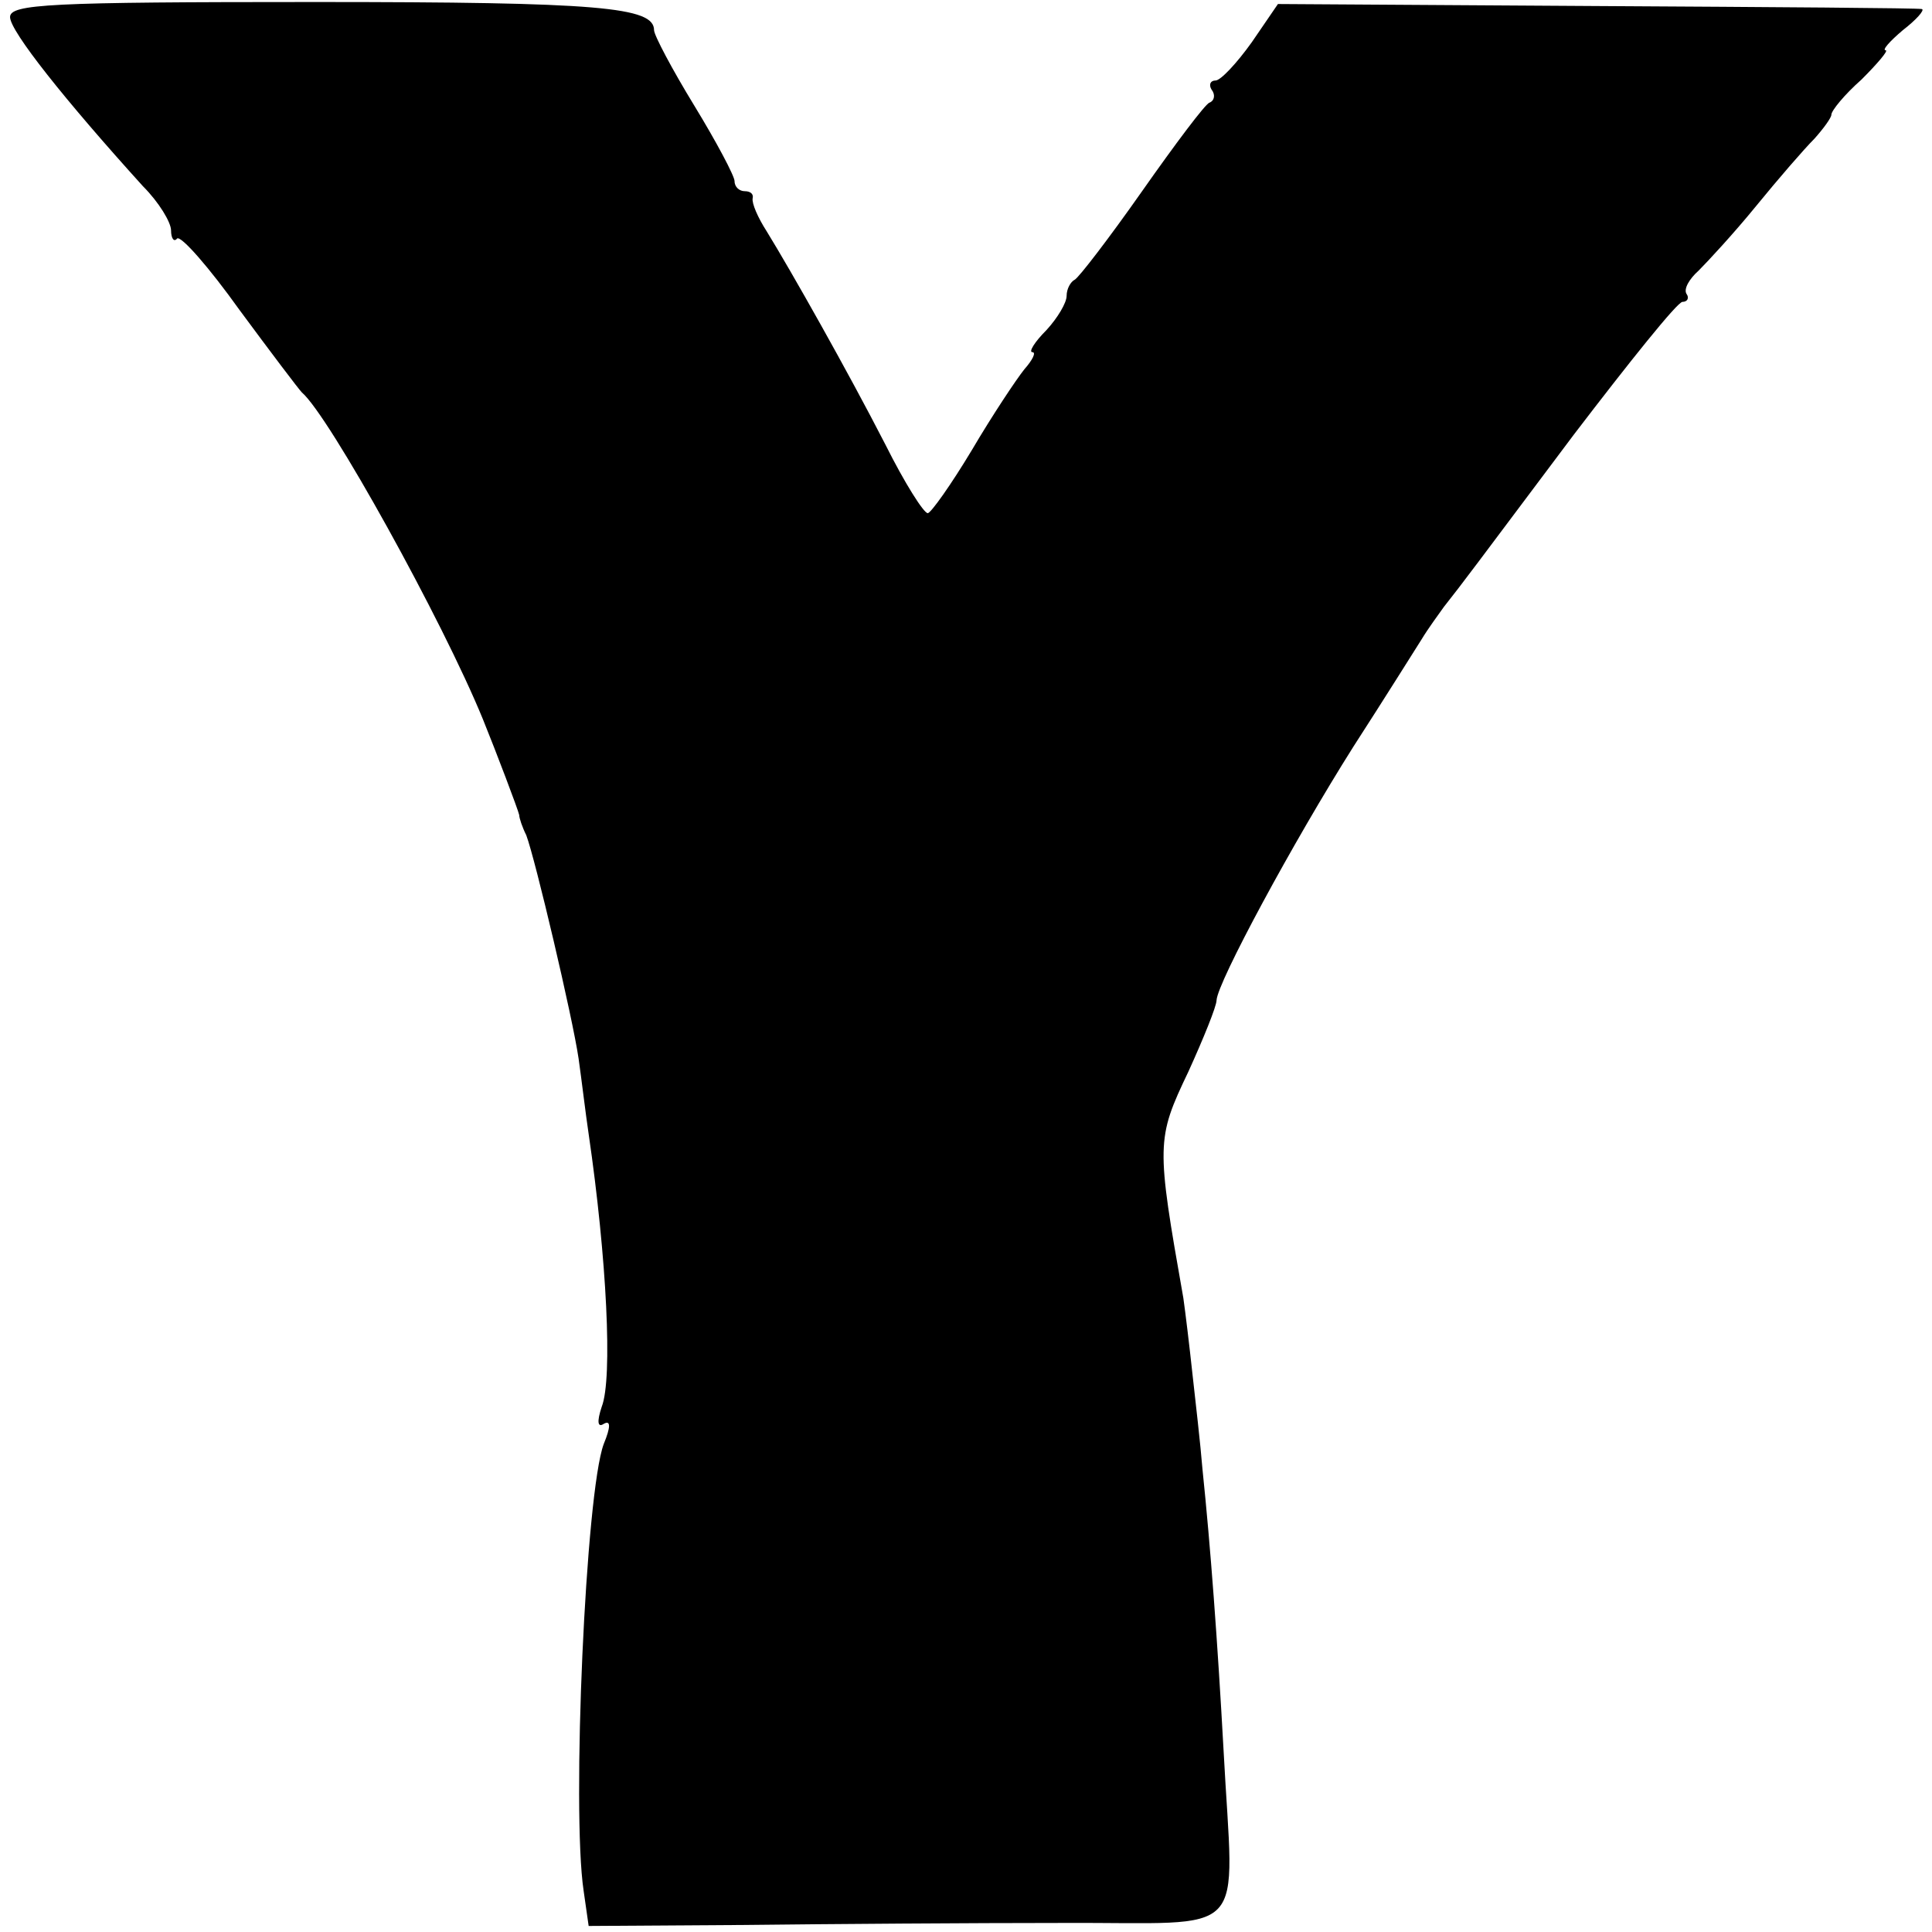 <?xml version="1.0" standalone="no"?>
<!DOCTYPE svg PUBLIC "-//W3C//DTD SVG 20010904//EN"
 "http://www.w3.org/TR/2001/REC-SVG-20010904/DTD/svg10.dtd">
<svg version="1.0" xmlns="http://www.w3.org/2000/svg"
 width="192pt" height="192pt" viewBox="0 0 192 192"
 preserveAspectRatio="xMidYMid meet">
<g transform="translate(0,192) scale(0.1,-0.1)"
fill="#000000" stroke="none">
<path d="M10 1903 c0 -14 55 -83 132 -168 16 -16 28 -36 28 -44 0 -8 3 -12 6
-8 4 3 32 -29 62 -71 31 -42 59 -79 62 -82 27 -23 140 -227 180 -325 13 -32
35 -90 36 -95 0 -3 3 -12 7 -20 9 -24 46 -181 52 -222 3 -21 7 -55 10 -75 18
-123 24 -243 13 -271 -5 -15 -4 -21 2 -17 7 4 7 -3 0 -20 -18 -48 -32 -364
-20 -444 l5 -35 155 1 c85 1 227 2 315 2 190 1 171 -20 161 171 -6 109 -13
203 -21 280 -2 25 -7 68 -10 95 -3 28 -7 61 -9 75 -27 153 -27 158 5 225 15
33 28 65 28 71 1 18 76 157 136 252 31 48 61 96 68 107 6 10 17 25 22 32 19
24 30 39 129 171 55 72 103 132 108 132 5 0 7 4 4 8 -3 5 3 15 12 23 9 9 35
37 57 64 22 27 48 57 58 67 9 10 17 21 17 24 0 4 13 20 30 35 16 16 27 29 24
29 -4 0 4 9 17 20 13 10 22 20 19 21 -3 1 -148 2 -323 3 l-317 2 -26 -38 c-15
-21 -31 -38 -36 -38 -5 0 -7 -4 -4 -9 4 -5 3 -11 -2 -13 -4 -1 -34 -41 -67
-88 -33 -47 -63 -86 -67 -88 -4 -2 -8 -9 -8 -16 0 -7 -9 -22 -20 -34 -12 -12
-18 -22 -14 -22 4 0 0 -8 -8 -17 -8 -10 -32 -46 -52 -80 -21 -35 -41 -63 -44
-63 -4 0 -23 30 -42 68 -38 74 -94 173 -118 212 -9 14 -15 28 -14 33 1 4 -2 7
-8 7 -5 0 -10 4 -10 10 0 5 -18 39 -40 75 -22 36 -40 70 -40 75 0 23 -54 28
-337 28 -264 0 -303 -2 -303 -15z"/>
</g>
</svg>
